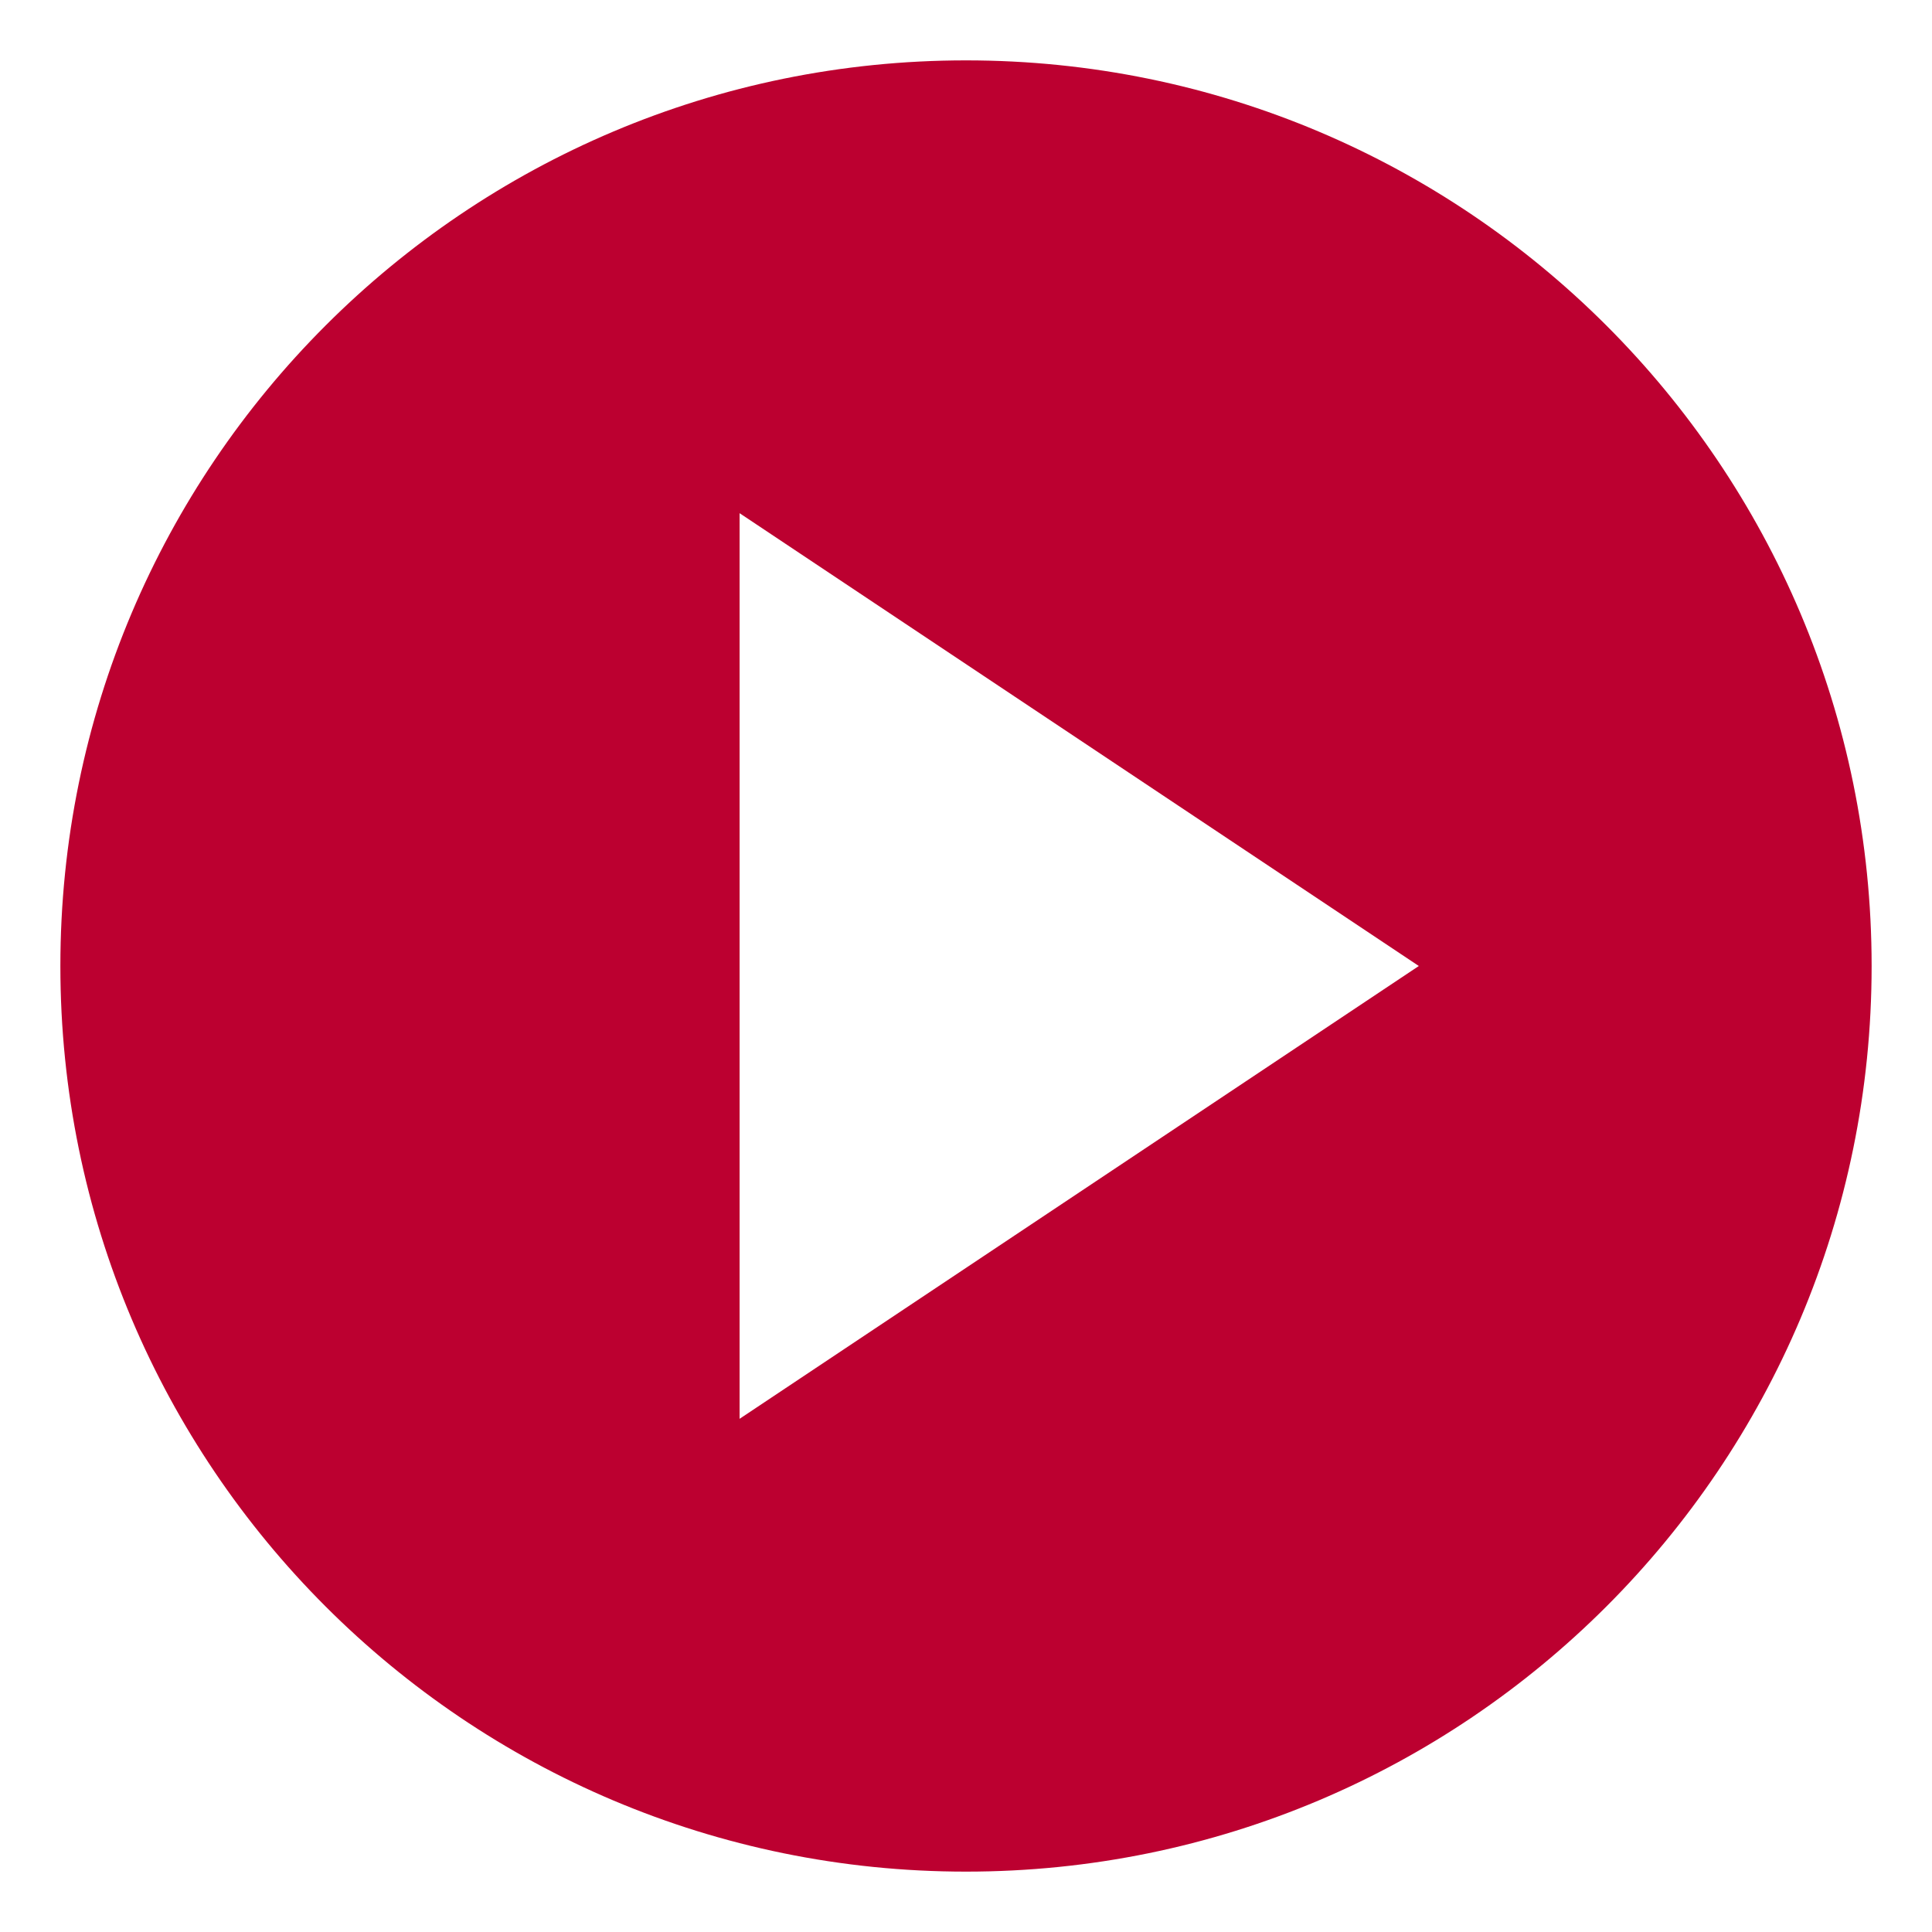 <svg width="128" height="128" viewBox="0 0 128 128" fill="none" xmlns="http://www.w3.org/2000/svg">
<g filter="url(#filter0_d_2_2525)">
<path d="M64 0C30.85 0 4 26.85 4 60C4 93.15 30.85 120 64 120C97.15 120 124 93.15 124 60C124 26.85 97.15 0 64 0ZM49 30L94 60L49 90V30Z" fill="#BC0030"/>
</g>
<defs>
<filter id="filter0_d_2_2525" x="0" y="0" width="128" height="128" filterUnits="userSpaceOnUse" color-interpolation-filters="sRGB">
<feFlood flood-opacity="0" result="BackgroundImageFix"/>
<feColorMatrix in="SourceAlpha" type="matrix" values="0 0 0 0 0 0 0 0 0 0 0 0 0 0 0 0 0 0 127 0" result="hardAlpha"/>
<feOffset dy="4"/>
<feGaussianBlur stdDeviation="2"/>
<feComposite in2="hardAlpha" operator="out"/>
<feColorMatrix type="matrix" values="0 0 0 0 0 0 0 0 0 0 0 0 0 0 0 0 0 0 0.25 0"/>
<feBlend mode="normal" in2="BackgroundImageFix" result="effect1_dropShadow_2_2525"/>
<feBlend mode="normal" in="SourceGraphic" in2="effect1_dropShadow_2_2525" result="shape"/>
</filter>
</defs>
</svg>
